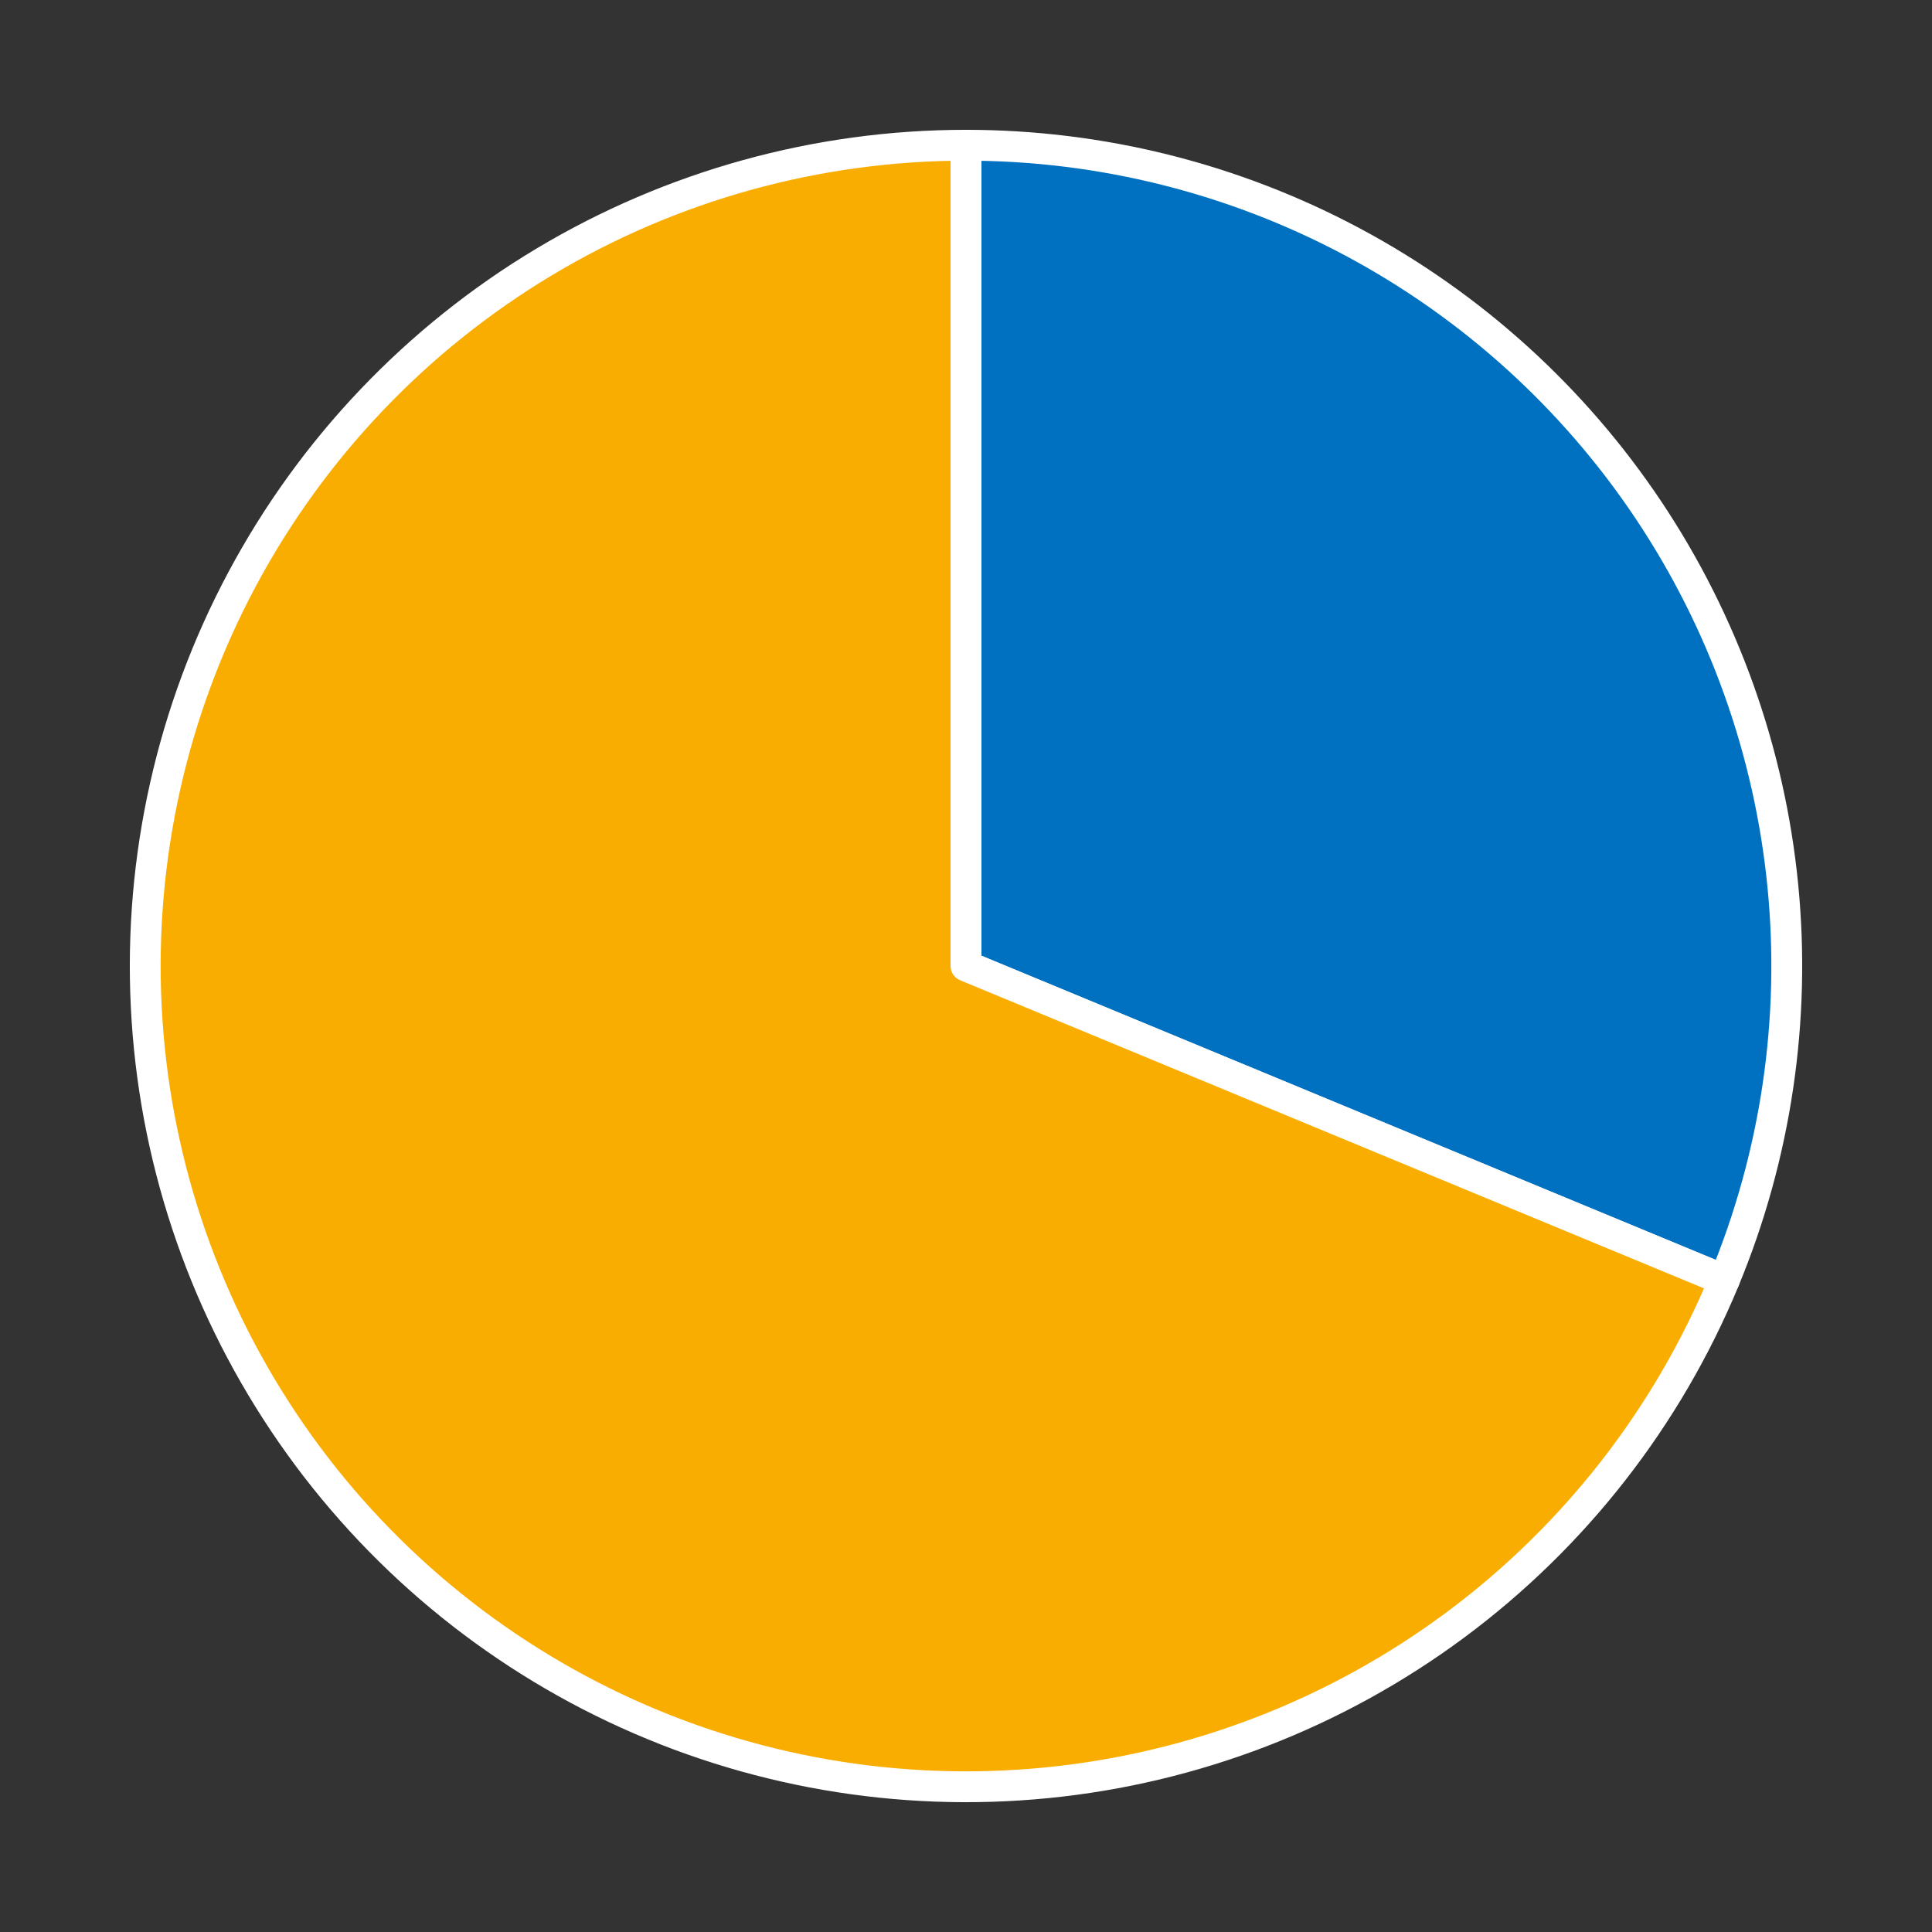 <?xml version="1.0" encoding="utf-8" standalone="no"?>
<!DOCTYPE svg PUBLIC "-//W3C//DTD SVG 1.1//EN"
  "http://www.w3.org/Graphics/SVG/1.1/DTD/svg11.dtd">
<!-- Created with matplotlib (https://matplotlib.org/) -->
<svg height="125.28pt" version="1.1" viewBox="0 0 125.28 125.28" width="125.28pt" xmlns="http://www.w3.org/2000/svg" xmlns:xlink="http://www.w3.org/1999/xlink">
 <rect x="0" y="0" width="125.28" height="125.28" fill="#333333" stroke="none"/>
 <defs>
  <style type="text/css">
*{stroke-linecap:butt;stroke-linejoin:round;}
  </style>
 </defs>
 <g id="figure_1">
  <g id="patch_1">
   <path d="M 0 125.28 
L 125.28 125.28 
L 125.28 0 
L 0 0 
z
" style="fill:none;"/>
  </g>
  <g id="axes_1">
   <g id="patch_2">
    <path d="M 111.811 83.007 
C 115.16 74.922 116.464 66.133 115.606 57.423 
C 114.748 48.713 111.755 40.348 106.893 33.071 
C 102.03 25.794 95.447 19.828 87.729 15.702 
C 80.01 11.576 71.392 9.418 62.64 9.418 
L 62.64 62.64 
L 111.811 83.007 
z
" style="fill:#0070c0;stroke:#ffffff;stroke-linejoin:miter;stroke-width:2;"/>
   </g>
   <g id="patch_3">
    <path d="M 62.64 9.418 
C 53.003 9.418 43.544 12.035 35.278 16.99 
C 27.012 21.944 20.245 29.052 15.702 37.551 
C 11.159 46.05 9.009 55.626 9.482 65.251 
C 9.955 74.877 13.033 84.196 18.387 92.209 
C 23.741 100.222 31.173 106.632 39.884 110.752 
C 48.596 114.873 58.266 116.551 67.857 115.606 
C 77.447 114.662 86.604 111.129 94.345 105.389 
C 102.085 99.648 108.123 91.911 111.811 83.007 
L 62.64 62.64 
L 62.64 9.418 
z
" style="fill:#f9ad00;stroke:#ffffff;stroke-linejoin:miter;stroke-width:2;"/>
   </g>
   <g id="matplotlib.axis_1"/>
   <g id="matplotlib.axis_2"/>
  </g>
 </g>
</svg>
